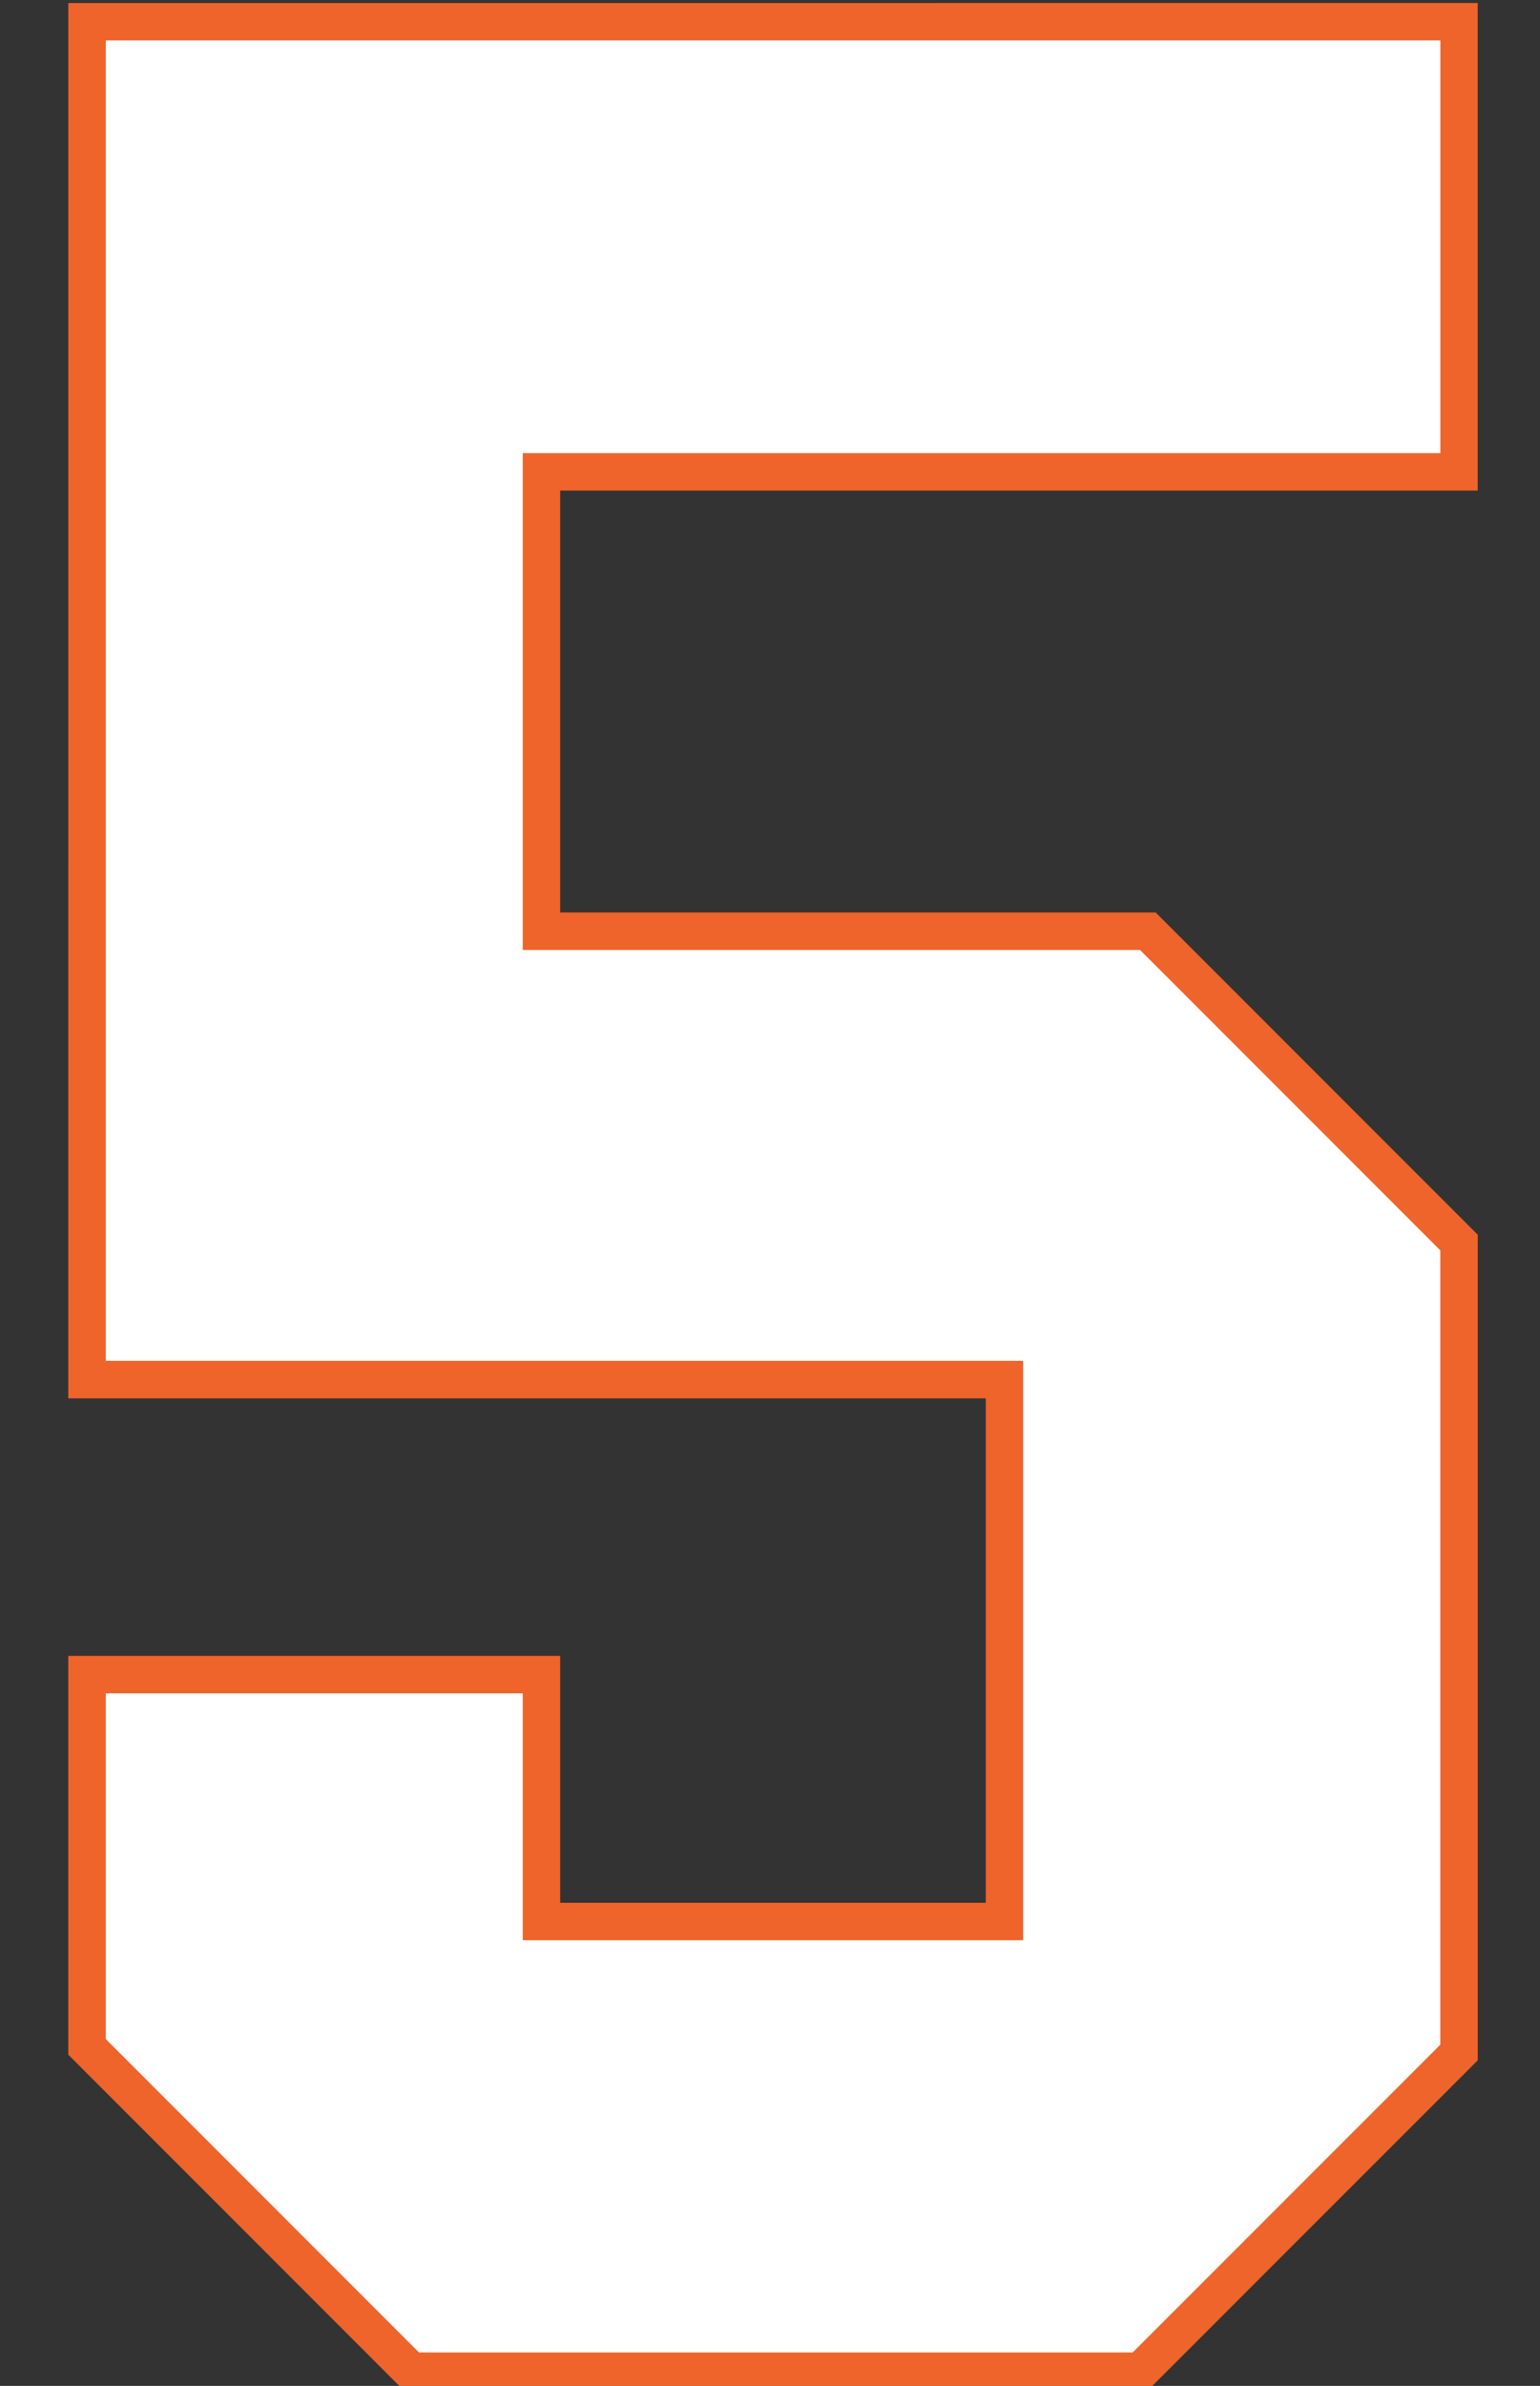 <?xml version="1.0" encoding="UTF-8" standalone="no"?>
<!-- Created with Inkscape (http://www.inkscape.org/) -->

<svg
   width="25.834mm"
   height="40mm"
   viewBox="0 0 25.834 40"
   version="1.1"
   id="svg1"
   inkscape:version="1.3.2 (091e20e, 2023-11-25)"
   sodipodi:docname="5.svg"
   xml:space="preserve"
   xmlns:inkscape="http://www.inkscape.org/namespaces/inkscape"
   xmlns:sodipodi="http://sodipodi.sourceforge.net/DTD/sodipodi-0.dtd"
   xmlns="http://www.w3.org/2000/svg"
   xmlns:svg="http://www.w3.org/2000/svg"><rect x="0" y="0" width="25.834" height="40" fill="#333333" stroke="none"/><sodipodi:namedview
     id="namedview1"
     pagecolor="#ffffff"
     bordercolor="#000000"
     borderopacity="0.25"
     inkscape:showpageshadow="2"
     inkscape:pageopacity="0.0"
     inkscape:pagecheckerboard="0"
     inkscape:deskcolor="#d1d1d1"
     inkscape:document-units="mm"
     inkscape:zoom="11.313708"
     inkscape:cx="62.578951"
     inkscape:cy="153.2654"
     inkscape:window-width="3440"
     inkscape:window-height="1387"
     inkscape:window-x="1728"
     inkscape:window-y="148"
     inkscape:window-maximized="0"
     inkscape:current-layer="layer7" /><defs
     id="defs1" /><g
     inkscape:groupmode="layer"
     id="layer7"
     inkscape:label="5"
     style="display:inline"
     transform="translate(-100.149,-114.843)"><g
       id="g1"
       transform="matrix(0.998,0,0,0.998,1.345,0.281)"><path
         id="path11"
         style="display:inline;fill:#ee642a;fill-opacity:1;stroke:#000000;stroke-width:0;stroke-dasharray:none"
         d="m 100.15,114.843 -5.2e-4,23.439 h 15.422 v 8.474 h -7.153 v -4.148 h -8.269 v 6.699 l 5.633,5.633 h 12.52 l 5.539,-5.538 v -13.868 l -5.414,-5.414 h -10.009 v -7.088 h 15.422 v -8.19 z"
         inkscape:label="Outline" /><path
         id="path19"
         style="display:inline;fill:#ffffff;fill-opacity:1;stroke:#ee642a;stroke-width:0.2;stroke-dasharray:none;stroke-opacity:1"
         inkscape:label="Fill"
         d="m 100.68,137.752 c 5.14,0 10.28,0 15.42,0 0,3.178 0,6.355 0,9.533 -2.737,0 -5.474,0 -8.211,0 0,-1.383 0,-2.766 0,-4.148 -2.403,0 -4.806,0 -7.209,0 0,1.983 0,3.966 0,5.949 1.775,1.775 3.549,3.549 5.324,5.324 4.026,0 8.052,0 12.078,0 1.743,-1.743 3.487,-3.486 5.23,-5.229 0,-4.475 0,-8.951 0,-13.426 -1.702,-1.702 -3.404,-3.404 -5.105,-5.105 -3.439,0 -6.879,0 -10.318,0 0,-2.715 0,-5.431 0,-8.146 5.141,0 10.283,0 15.424,0 0,-2.378 0,-4.755 0,-7.133 -7.544,0 -15.089,0 -22.633,0 0,7.46 0,14.921 0,22.381 z" /></g></g></svg>

